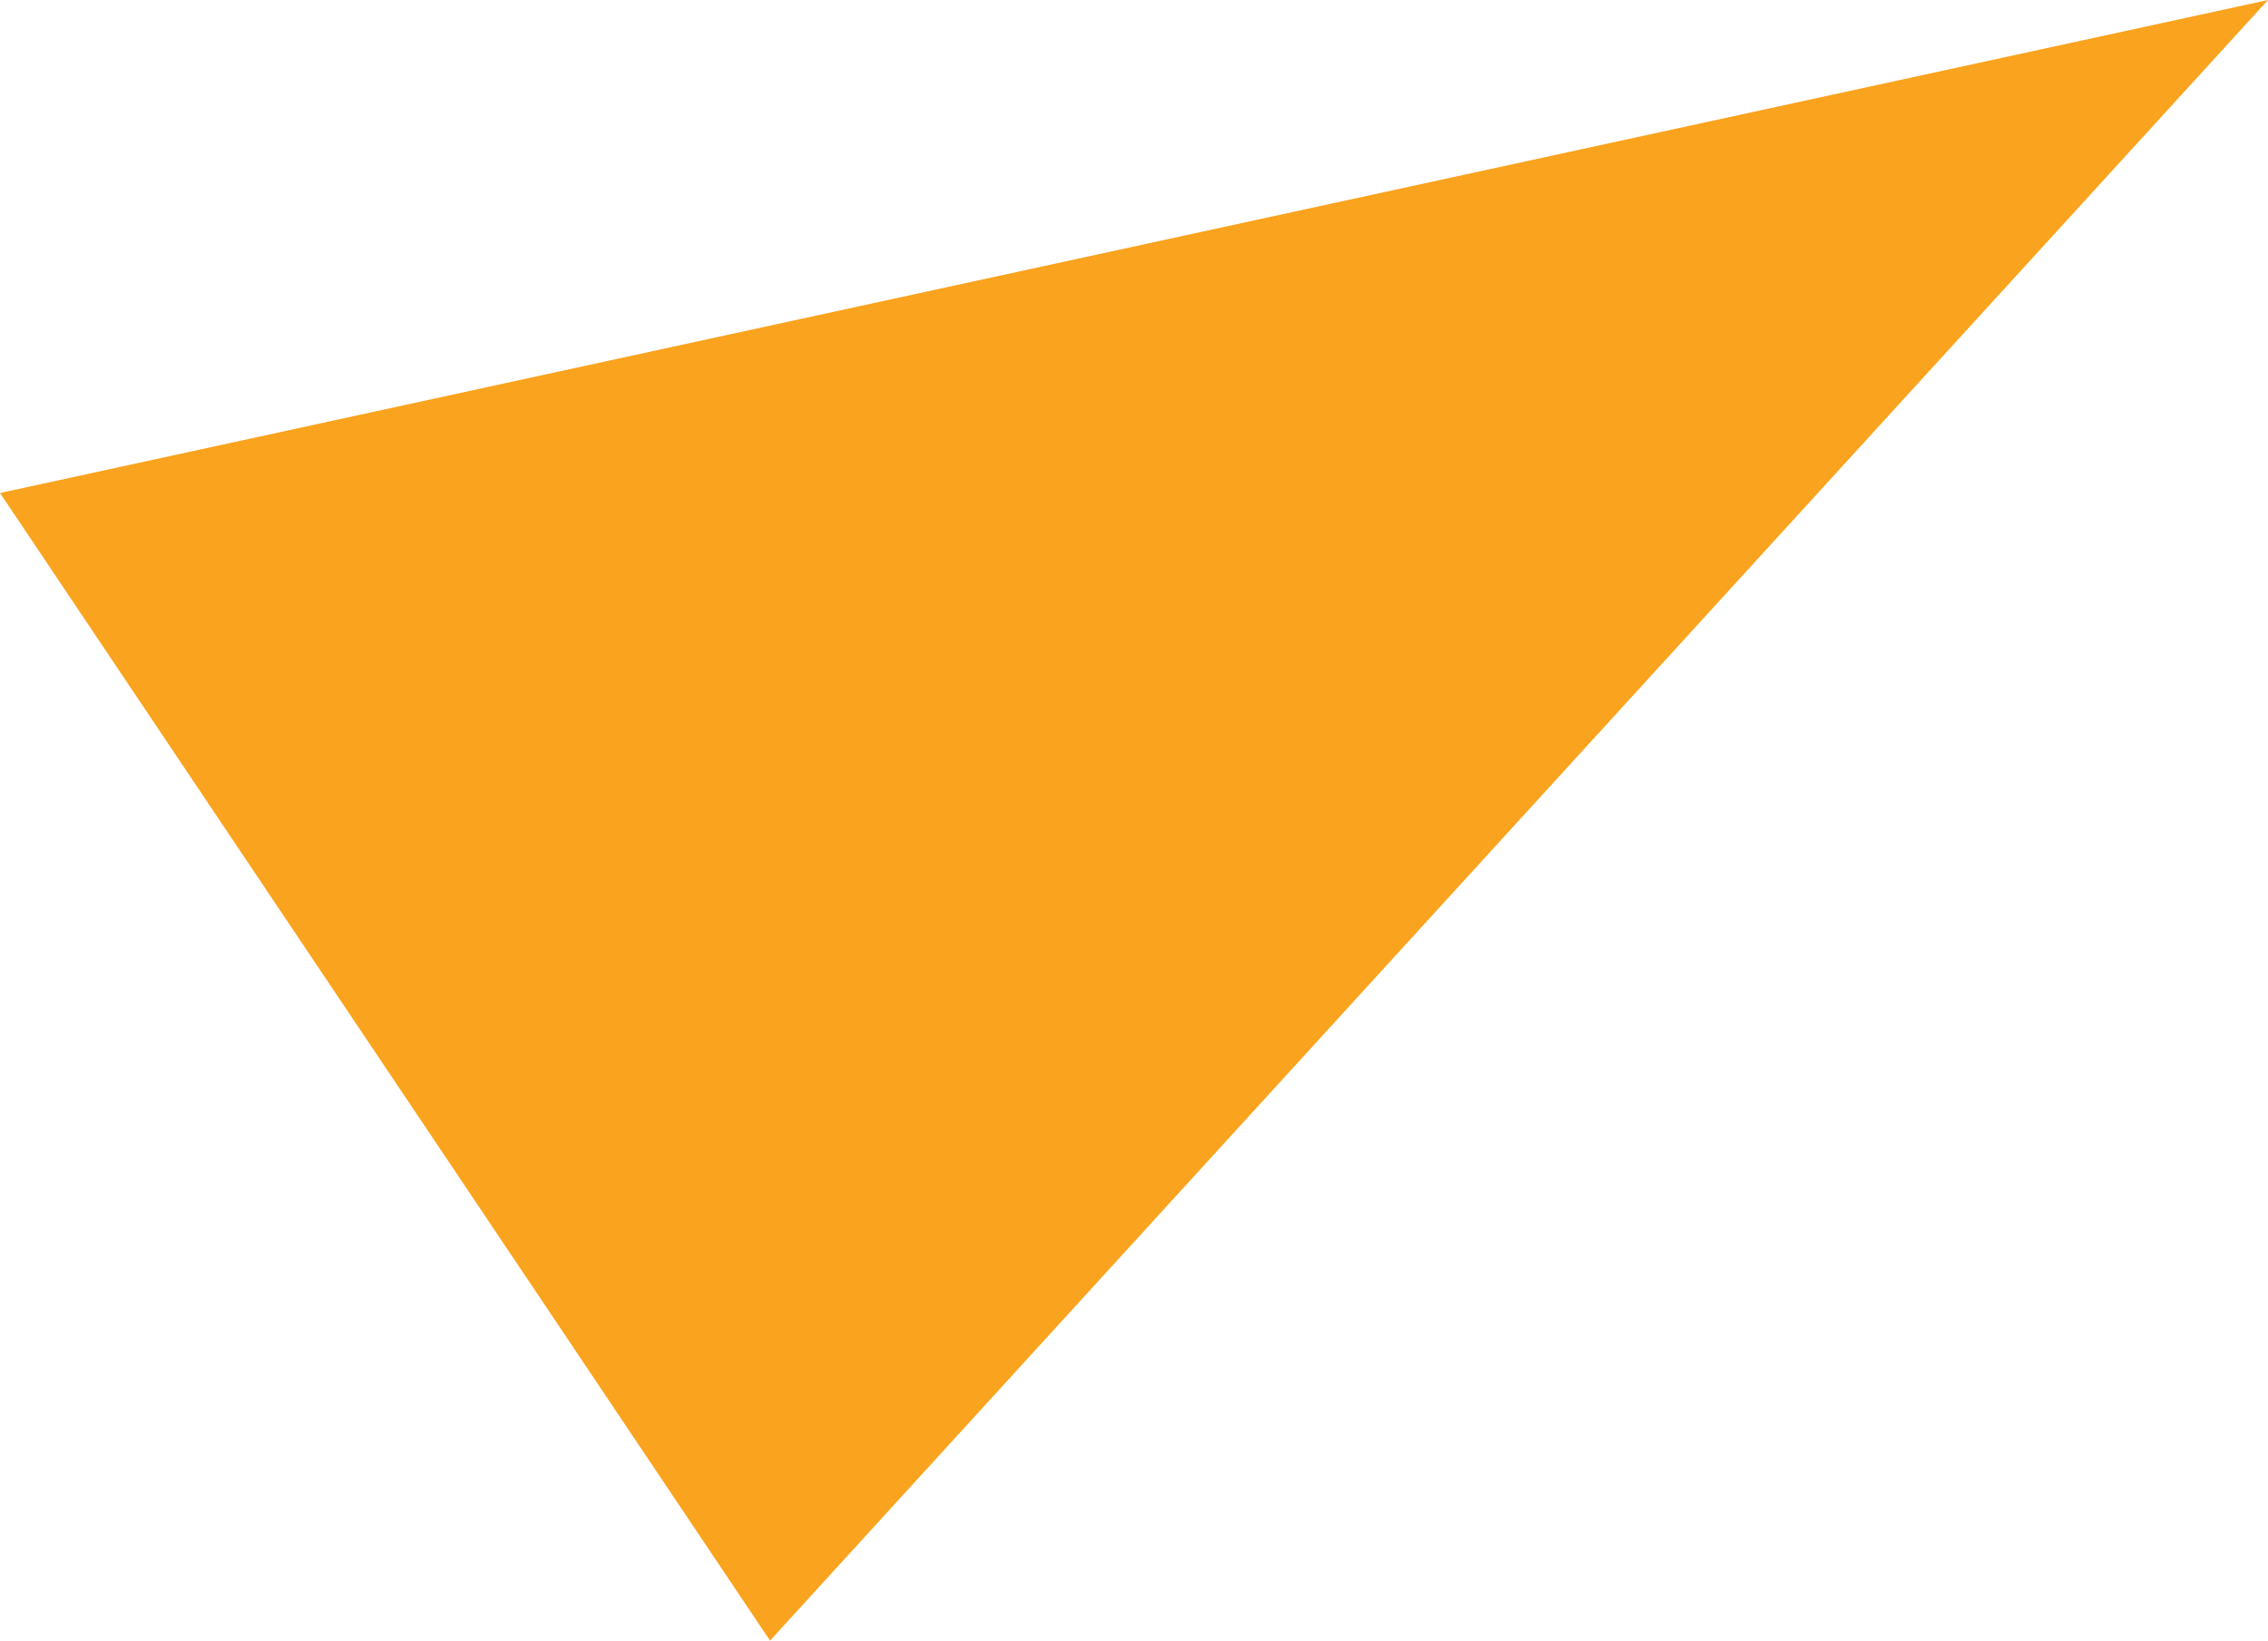 <?xml version="1.0" encoding="utf-8"?>
<!-- Generator: Adobe Illustrator 26.0.0, SVG Export Plug-In . SVG Version: 6.00 Build 0)  -->
<svg version="1.1" id="レイヤー_1" xmlns="http://www.w3.org/2000/svg" xmlns:xlink="http://www.w3.org/1999/xlink" x="0px"
	 y="0px" width="23px" height="16.639px" viewBox="0 0 23 16.639" enable-background="new 0 0 23 16.639" xml:space="preserve">
<polygon fill="#FAA31E" points="0,5 7.809,16.639 23,0 "/>
</svg>
